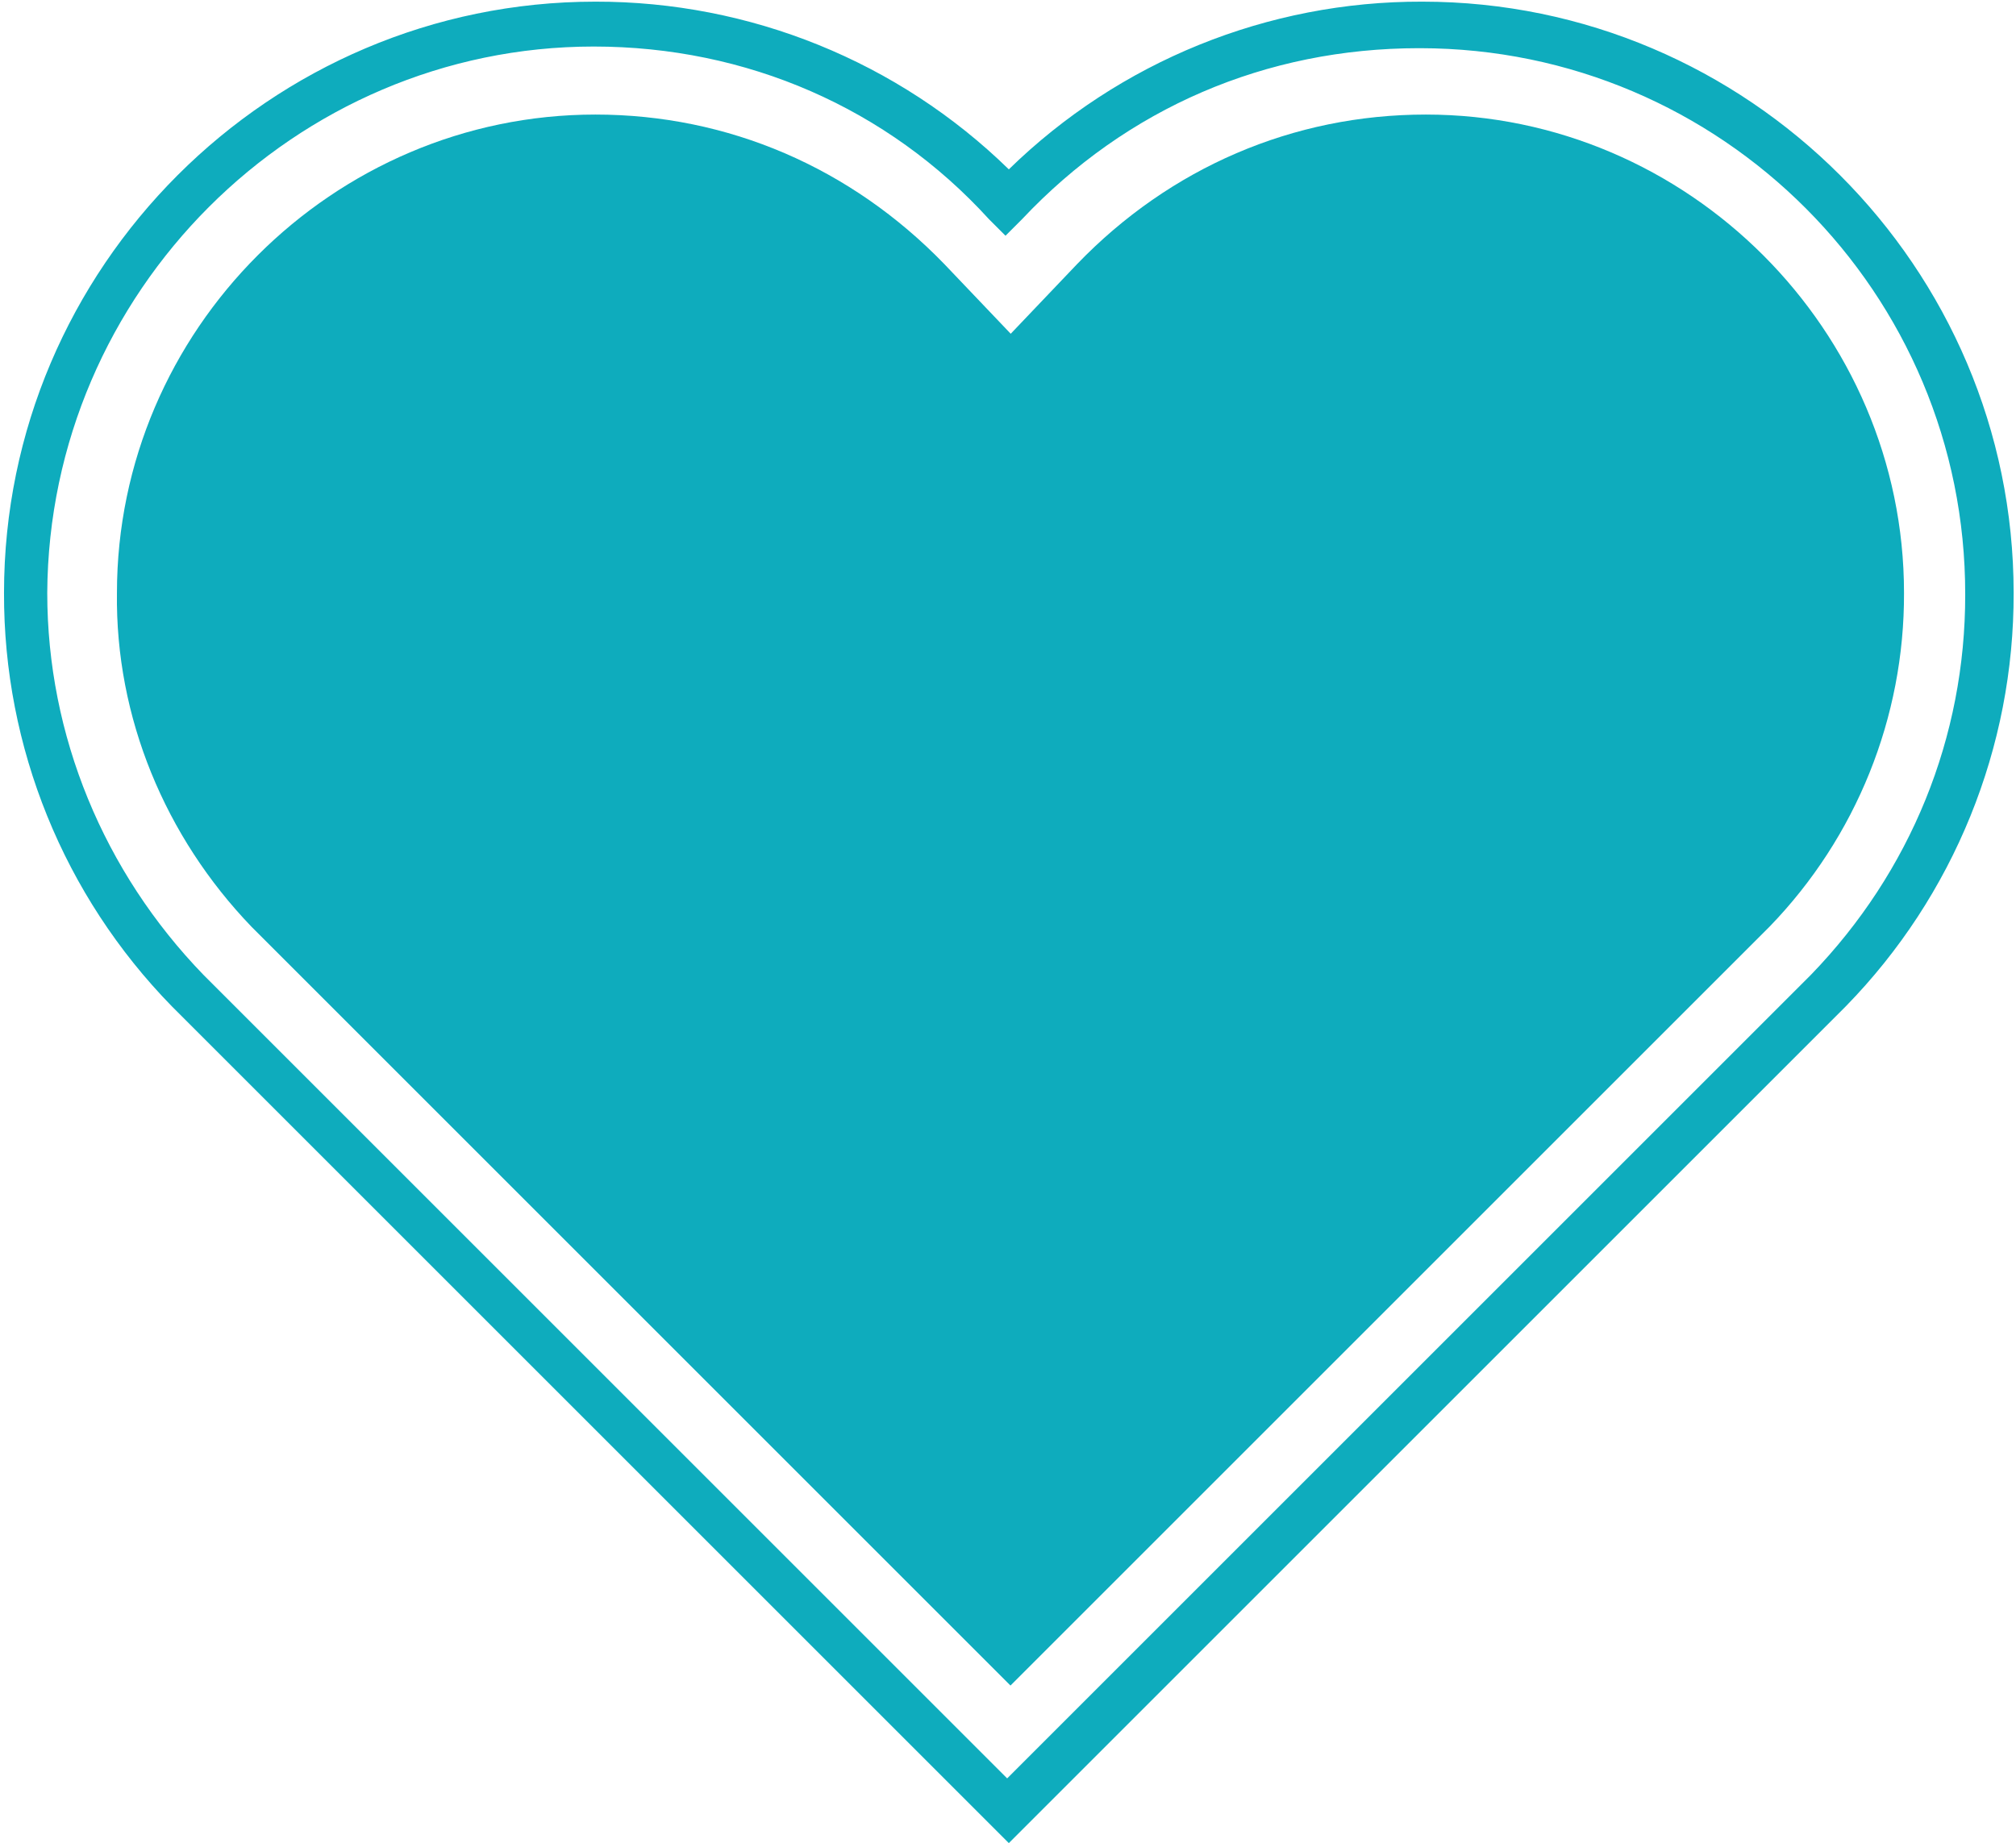 <?xml version="1.0" encoding="UTF-8"?> <svg xmlns="http://www.w3.org/2000/svg" xmlns:xlink="http://www.w3.org/1999/xlink" version="1.1" id="Layer_1" x="0px" y="0px" viewBox="0 0 853.3 780.3" style="enable-background:new 0 0 853.3 780.3;" xml:space="preserve"> <style type="text/css"> .st0{fill:#0EACBD;} </style> <g> <path class="st0" d="M602,0.7c-65.4-0.2-128.2,25.3-175,71C380.2,26,317.4,0.6,252,0.7C114.2,0.7,1.7,113.2,1.7,251 c-0.2,65.4,25.3,128.2,71,175l353.6,353.6l0.7,0.7L781.3,426c45.7-46.8,71.2-109.6,71-175C852.3,113.2,739.8,0.7,602,0.7z M766.5,412.7L426.3,752.9L86.1,412.7C43.9,369.1,20,311.4,20,251C20.7,123.7,124.7,19.7,251.3,19.7l0,0 c64.7,0,124.4,26,167.3,73.1l7,7l7-7c44.3-47.1,103.3-72.4,168-72.4c0.2,0,0.4,0,0.5,0c127.6,0.1,230.9,103.7,230.7,231.3 C831.9,312.1,808.7,369.1,766.5,412.7z"></path> <path class="st0" d="M603.5,48.5c-56.2,0-108.3,22.5-147.6,63.3l-28.1,29.5l-28.1-29.5C360.2,71,308.2,48.5,252,48.5 C140.9,48.5,49.5,139.9,49.5,251c-0.7,52.7,20.4,103.3,56.9,141.3l319.9,319.9l1.4,1.4L749,392.3c36.7-37.9,57.1-88.6,56.9-141.3 C805.9,139.9,714.5,48.5,603.5,48.5z"></path> </g> </svg> 